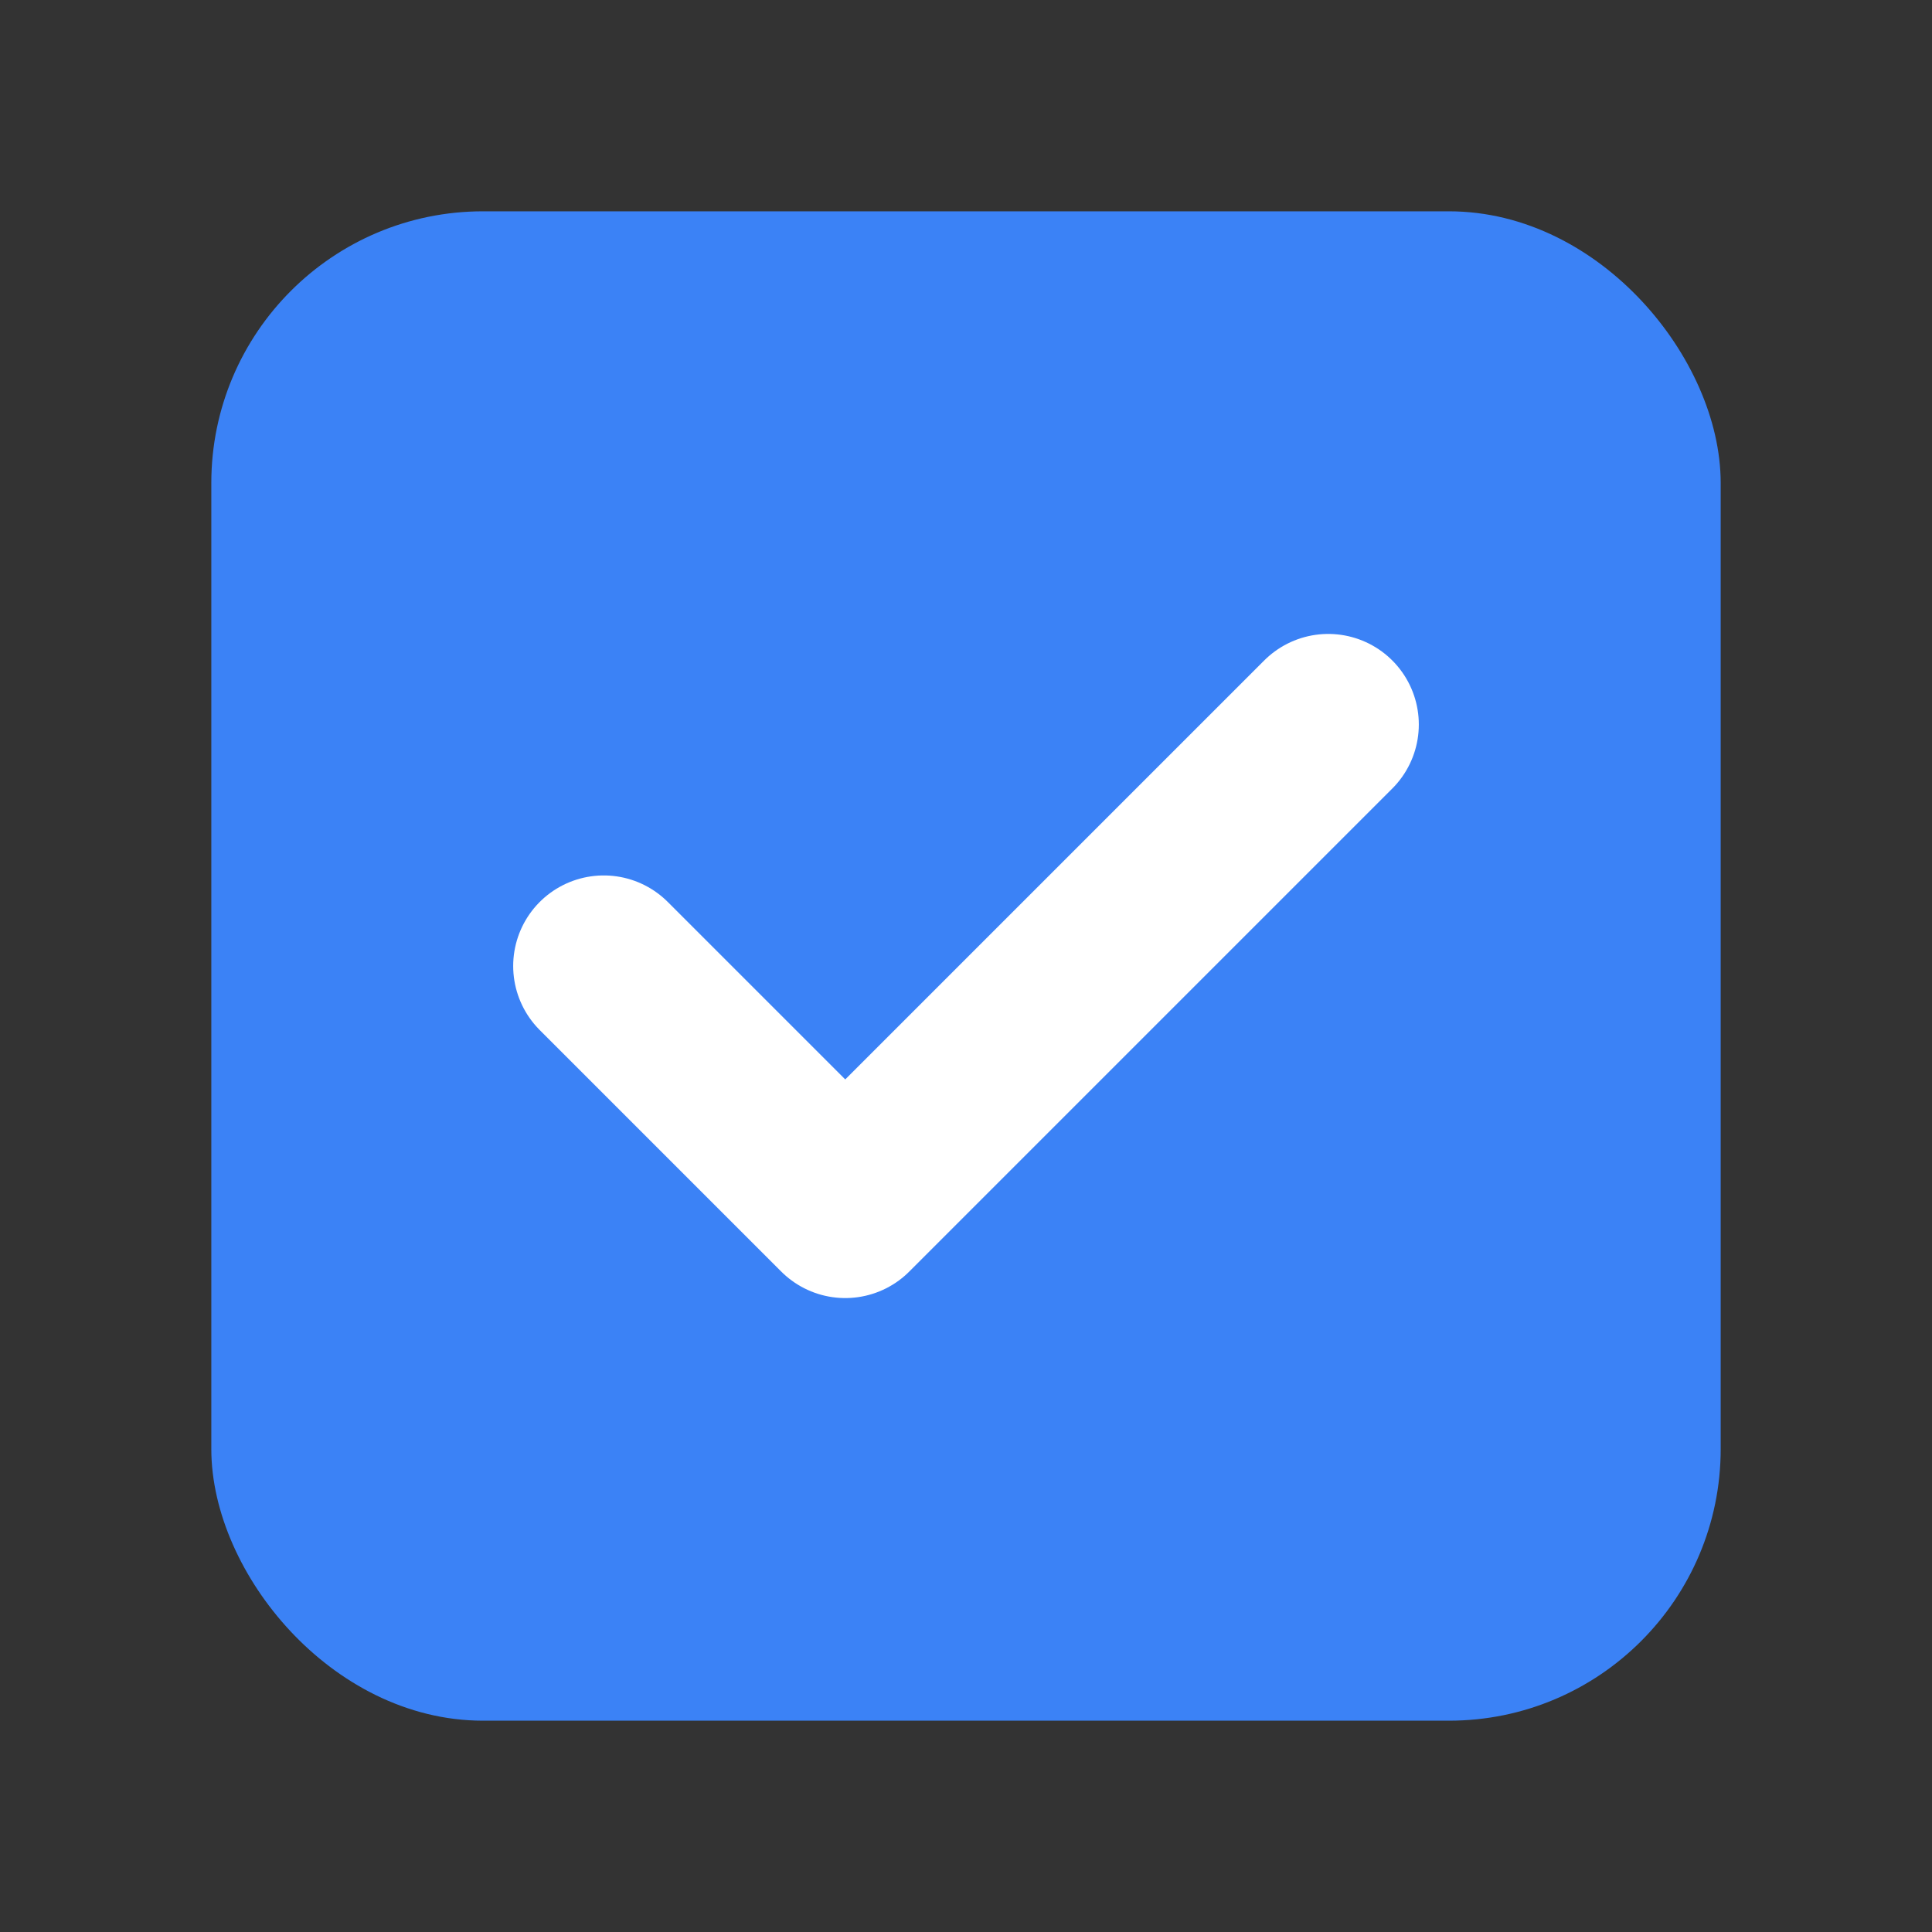 <svg width="32" height="32" viewBox="0 0 32 32" xmlns="http://www.w3.org/2000/svg">
  <rect x="0" y="0" width="32" height="32" fill="#333333" stroke="none"/>
  <!-- Box background -->
  <rect x="4" y="4" width="24" height="24" rx="4" fill="#3B82F6" stroke="#3B82F6" stroke-width="1"/>
  
  <!-- Check mark -->
  <path d="M10 16 L14 20 L22 12" stroke="white" stroke-width="3" fill="none" stroke-linecap="round" stroke-linejoin="round"/>
</svg>
